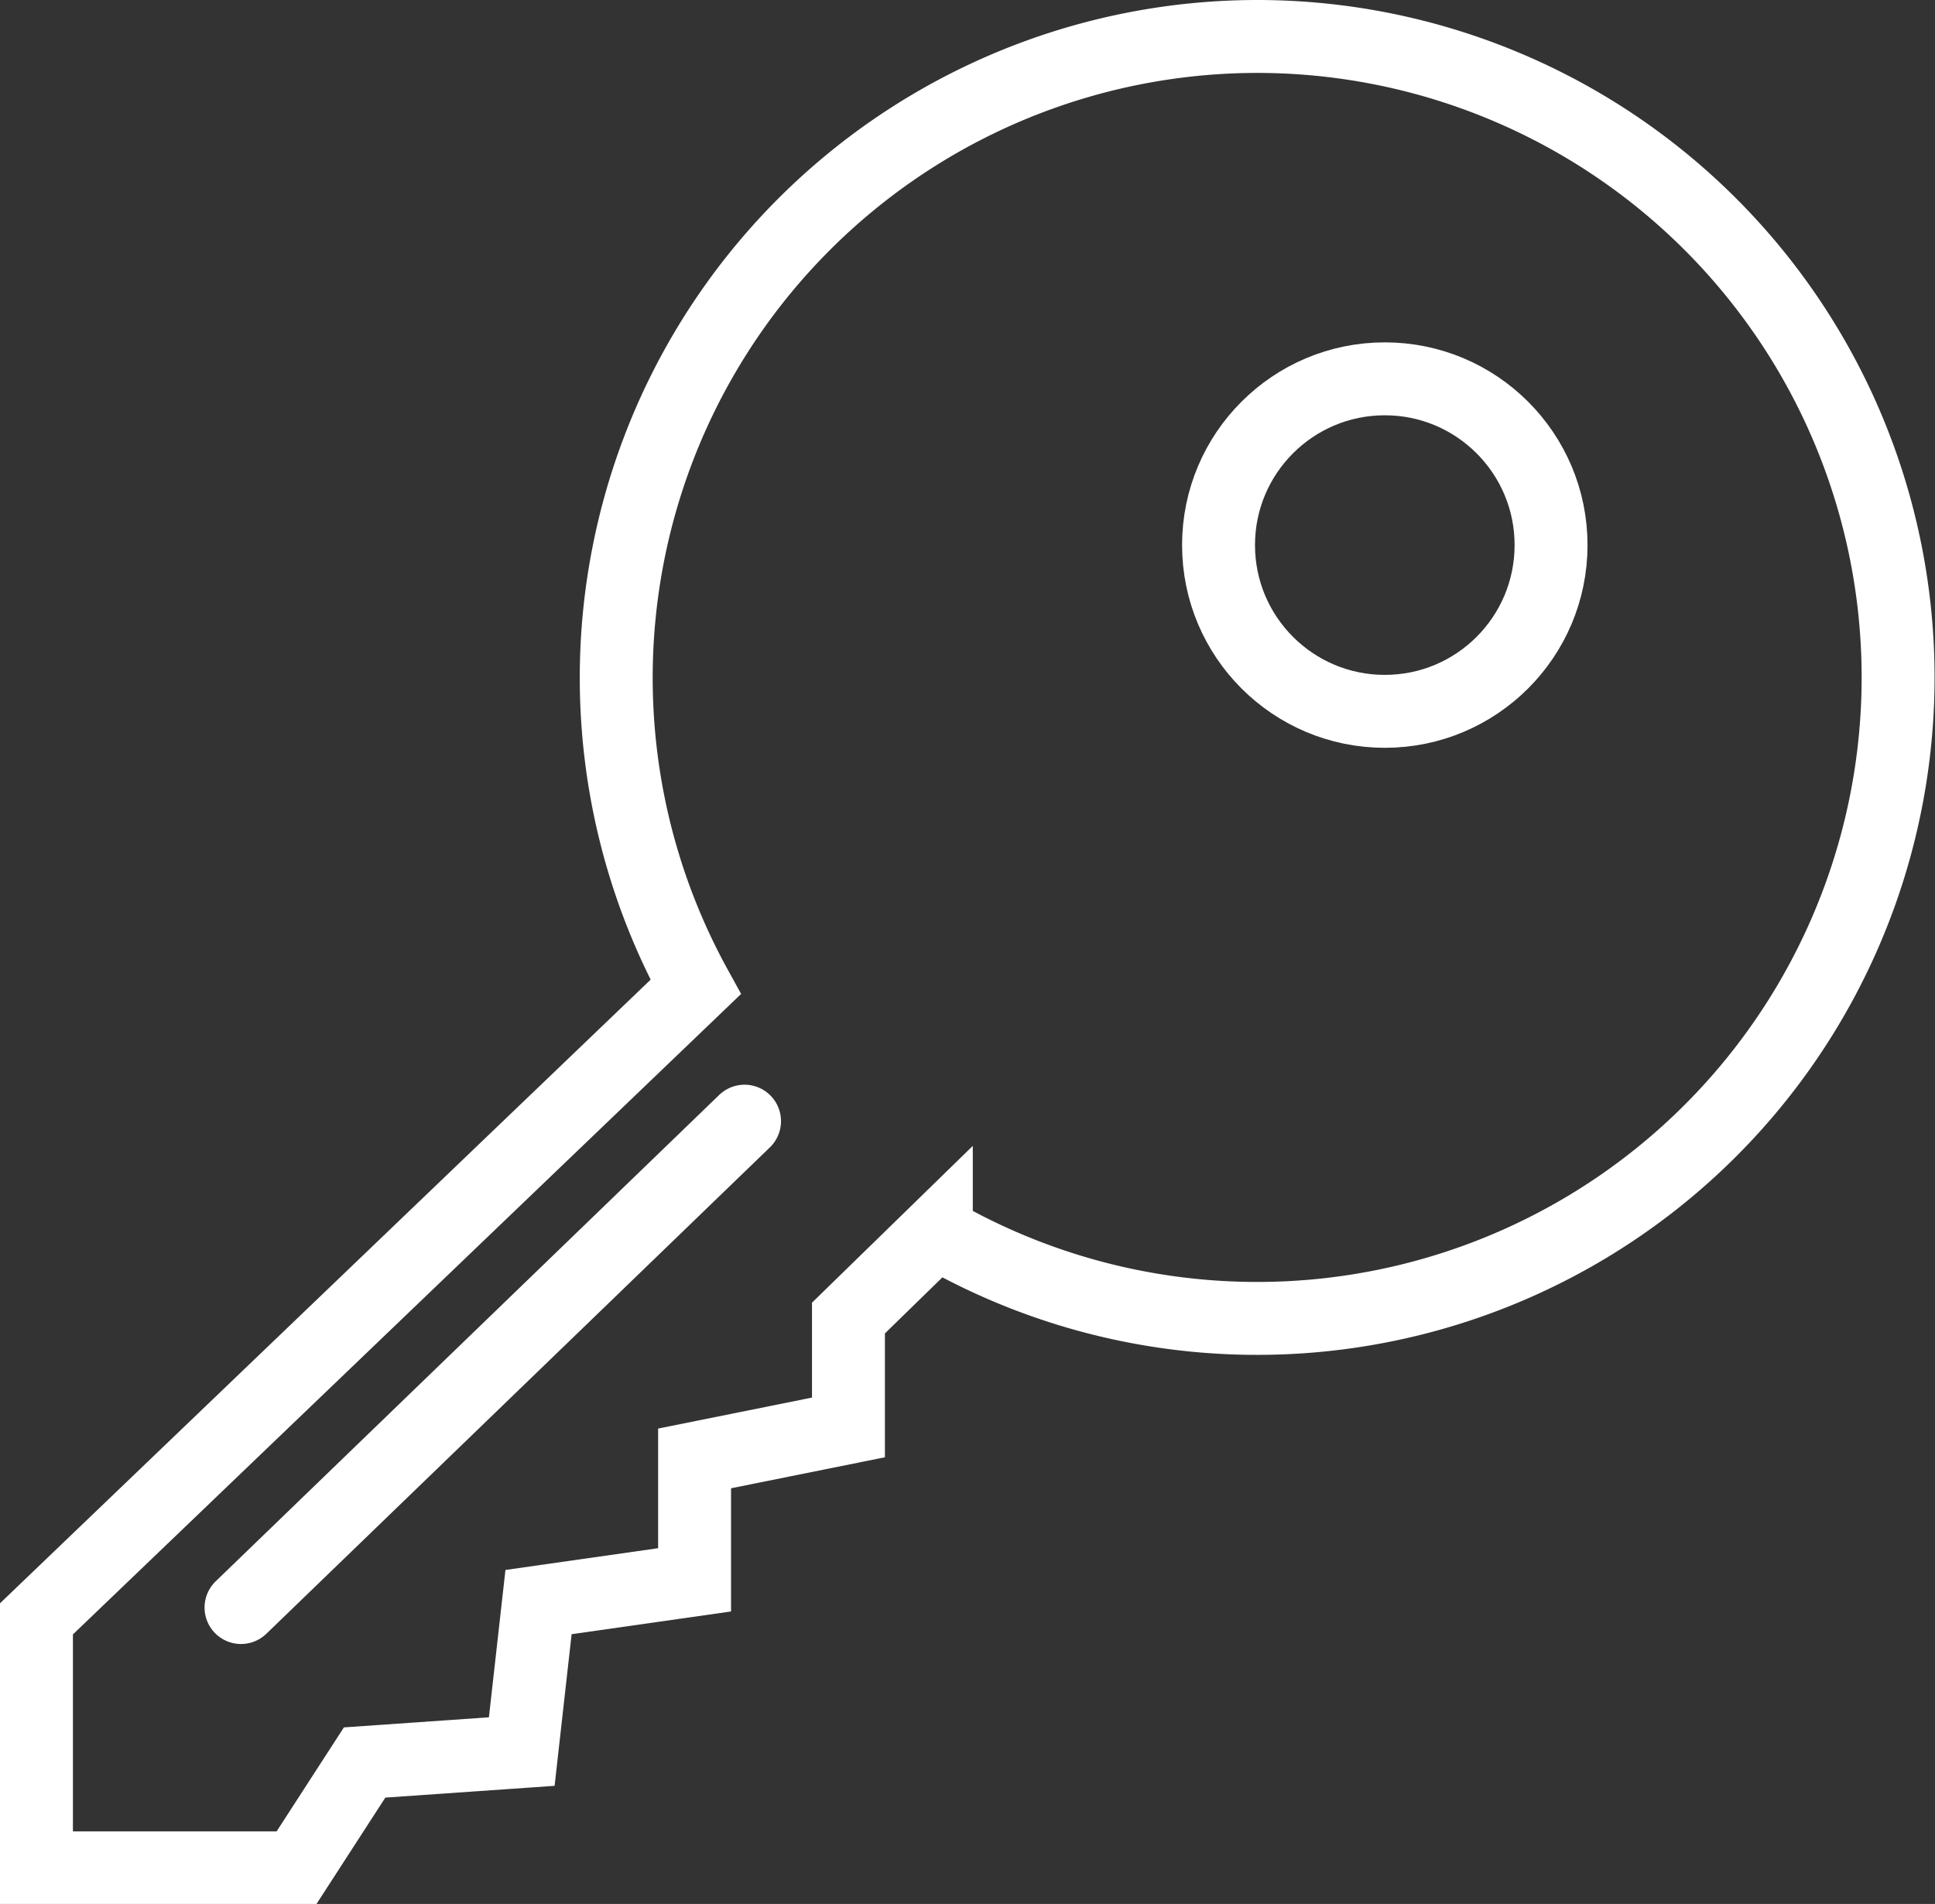 <svg xmlns="http://www.w3.org/2000/svg" viewBox="0 0 53.07 52.22"><rect x="0" y="0" width="53.07" height="52.22" fill="#333333" stroke="none"/><defs><style>.cls-1{fill:none;stroke:#fff;stroke-linecap:round;stroke-miterlimit:10;stroke-width:2px;}</style></defs><title>propiedad-privada</title><g id="Capa_2" data-name="Capa 2"><g id="Capa_1-2" data-name="Capa 1"><circle class="cls-1" cx="37.98" cy="14.95" r="4.56"/><path class="cls-1" d="M34.48,1a17.59,17.59,0,0,0-15.4,26.07h0L1,44.4v6.83H8.13L10,48.34l4.31-.3.46-4.1,4.28-.61V40l4.22-.85v-3l2.41-2.35A17.58,17.58,0,1,0,34.48,1Z"/><line class="cls-1" x1="6.61" y1="44.09" x2="20.42" y2="30.75"/></g></g></svg>